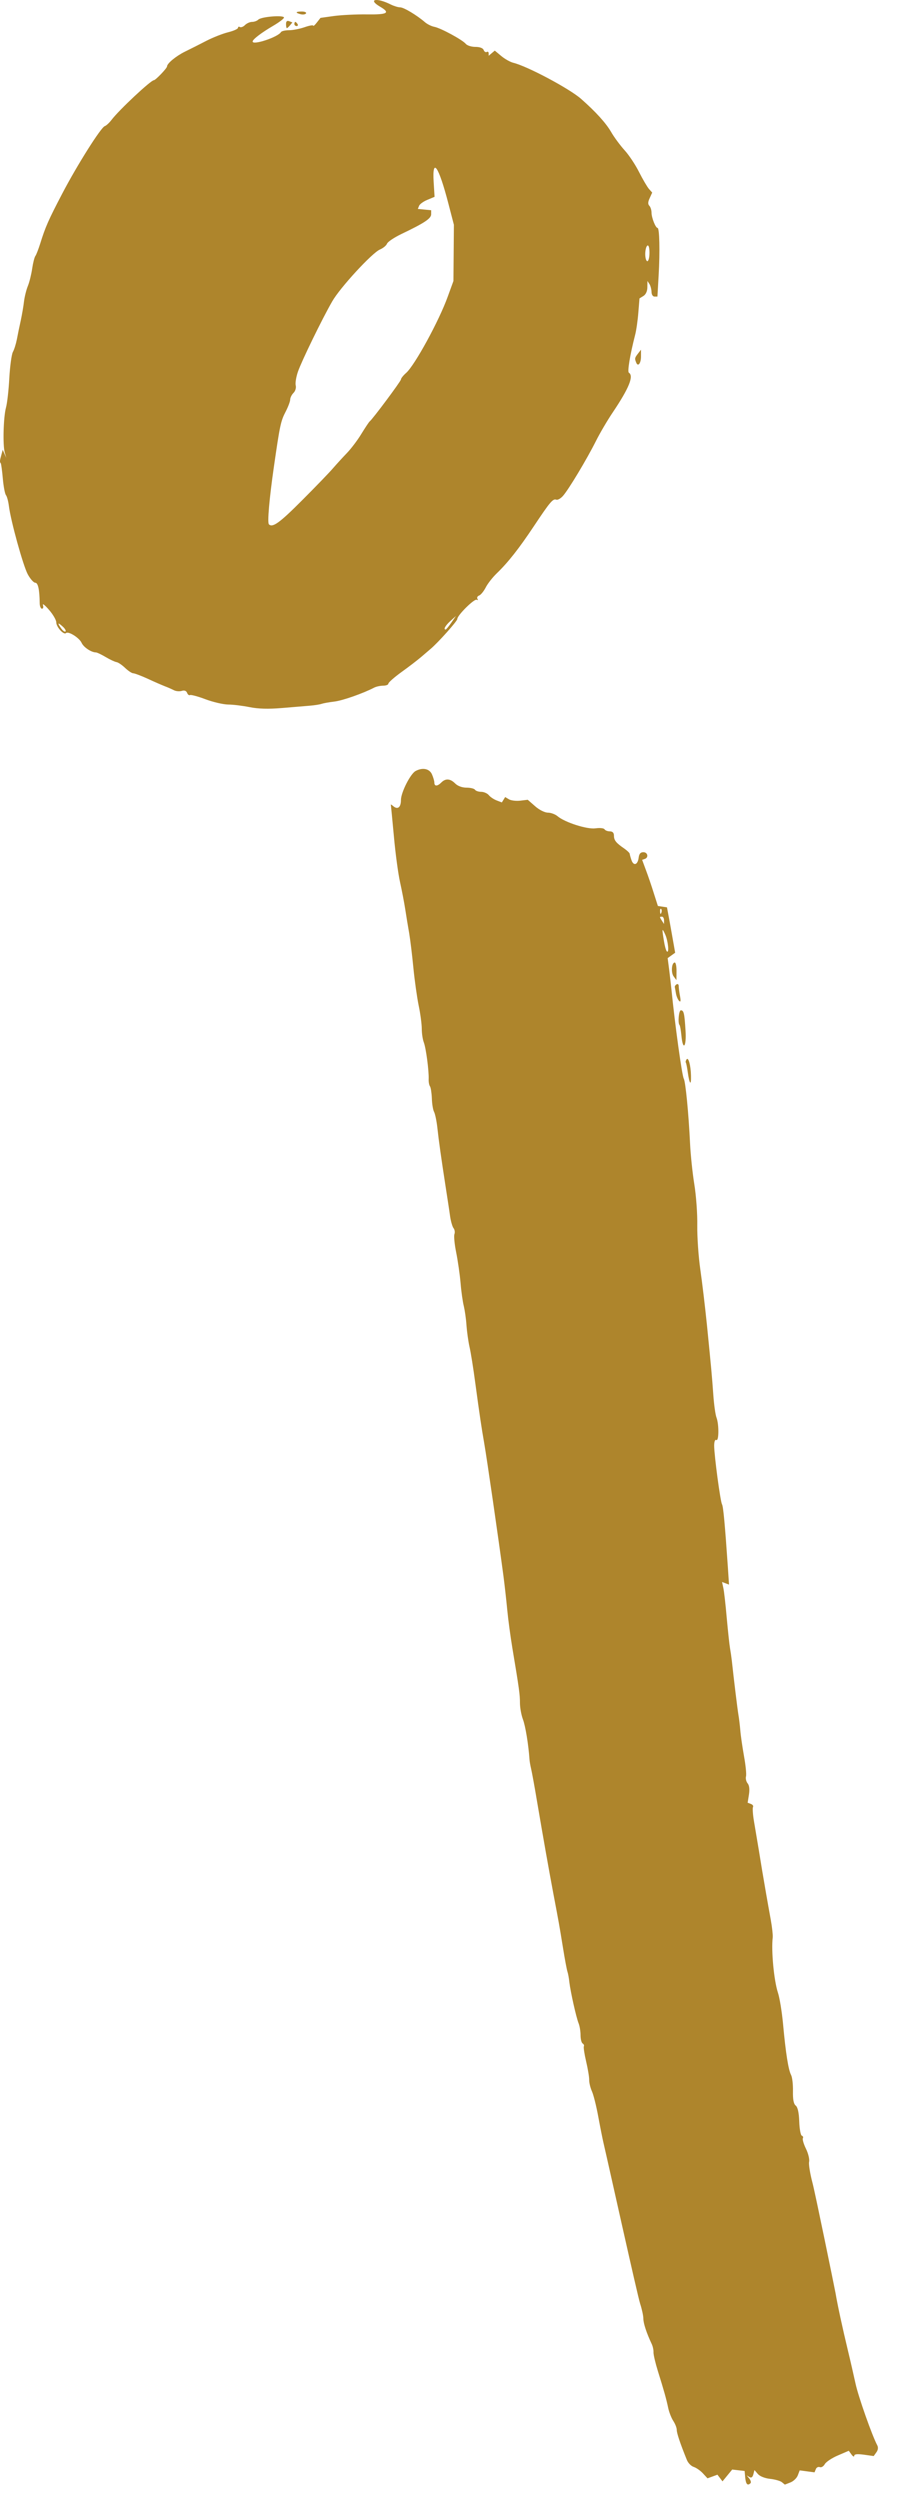 <?xml version="1.0" encoding="utf-8"?>
<svg xmlns="http://www.w3.org/2000/svg" fill="none" height="100%" overflow="visible" preserveAspectRatio="none" style="display: block;" viewBox="0 0 12 33" width="100%">
<path clip-rule="evenodd" d="M0.01 6.115C0.015 6.121 0.028 6.211 0.037 6.315C0.046 6.42 0.065 6.518 0.078 6.535C0.092 6.552 0.109 6.615 0.117 6.676C0.141 6.875 0.306 7.47 0.367 7.582C0.4 7.642 0.444 7.692 0.465 7.692C0.502 7.692 0.522 7.781 0.524 7.96C0.524 8.001 0.538 8.035 0.554 8.035C0.571 8.035 0.576 8.014 0.567 7.987C0.558 7.961 0.594 7.988 0.646 8.049C0.699 8.109 0.743 8.185 0.743 8.216C0.743 8.277 0.842 8.385 0.871 8.357C0.901 8.327 1.048 8.419 1.078 8.487C1.105 8.545 1.206 8.612 1.267 8.612C1.28 8.612 1.338 8.639 1.395 8.673C1.452 8.707 1.517 8.737 1.538 8.74C1.56 8.743 1.61 8.777 1.651 8.816C1.692 8.855 1.74 8.887 1.757 8.887C1.775 8.887 1.861 8.919 1.949 8.959C2.036 9 2.139 9.044 2.177 9.059C2.215 9.073 2.268 9.097 2.296 9.111C2.323 9.125 2.37 9.129 2.399 9.12C2.434 9.109 2.459 9.118 2.47 9.146C2.479 9.169 2.496 9.182 2.508 9.175C2.52 9.168 2.612 9.192 2.712 9.23C2.813 9.268 2.948 9.299 3.012 9.3C3.076 9.3 3.203 9.316 3.294 9.334C3.407 9.357 3.541 9.361 3.721 9.346C3.865 9.334 4.033 9.32 4.093 9.315C4.154 9.31 4.222 9.299 4.245 9.291C4.268 9.283 4.343 9.269 4.413 9.261C4.523 9.248 4.793 9.153 4.941 9.076C4.967 9.063 5.02 9.051 5.058 9.051C5.096 9.051 5.127 9.039 5.127 9.024C5.127 9.009 5.205 8.94 5.299 8.872C5.394 8.804 5.511 8.714 5.559 8.673C5.607 8.632 5.663 8.584 5.683 8.567C5.782 8.484 6.037 8.199 6.037 8.171C6.037 8.122 6.263 7.898 6.294 7.917C6.309 7.926 6.313 7.921 6.303 7.905C6.293 7.889 6.303 7.869 6.325 7.861C6.347 7.853 6.386 7.805 6.412 7.755C6.437 7.705 6.503 7.621 6.558 7.568C6.71 7.421 6.852 7.24 7.049 6.944C7.262 6.624 7.3 6.579 7.344 6.596C7.362 6.603 7.402 6.58 7.432 6.546C7.506 6.463 7.745 6.065 7.866 5.824C7.919 5.718 8.02 5.546 8.091 5.441C8.304 5.124 8.37 4.962 8.302 4.92C8.28 4.907 8.317 4.685 8.384 4.423C8.4 4.363 8.419 4.229 8.427 4.126L8.442 3.939L8.494 3.907C8.526 3.887 8.546 3.843 8.546 3.792L8.547 3.709L8.574 3.75C8.588 3.773 8.6 3.819 8.601 3.853C8.601 3.888 8.618 3.915 8.64 3.915H8.679L8.695 3.634C8.713 3.318 8.706 3.009 8.681 3.009C8.655 3.009 8.601 2.874 8.601 2.807C8.601 2.773 8.588 2.732 8.572 2.716C8.552 2.696 8.553 2.665 8.577 2.615L8.61 2.542L8.567 2.494C8.544 2.467 8.485 2.367 8.437 2.272C8.389 2.176 8.303 2.046 8.245 1.983C8.188 1.92 8.107 1.811 8.067 1.741C7.998 1.623 7.867 1.478 7.672 1.306C7.521 1.172 6.962 0.874 6.777 0.829C6.736 0.819 6.665 0.779 6.618 0.74L6.532 0.668L6.451 0.736V0.703C6.451 0.685 6.439 0.678 6.426 0.686C6.412 0.694 6.394 0.683 6.385 0.66C6.376 0.635 6.334 0.619 6.276 0.619C6.224 0.619 6.166 0.601 6.148 0.578C6.102 0.524 5.82 0.371 5.734 0.354C5.696 0.347 5.64 0.319 5.61 0.293C5.502 0.2 5.33 0.097 5.283 0.097C5.256 0.097 5.201 0.08 5.16 0.06C4.972 -0.035 4.849 -0.011 5.017 0.088C5.157 0.17 5.118 0.194 4.845 0.19C4.704 0.188 4.509 0.198 4.41 0.211L4.231 0.236L4.183 0.297C4.157 0.331 4.136 0.349 4.135 0.339C4.135 0.328 4.083 0.337 4.021 0.359C3.958 0.381 3.866 0.399 3.816 0.399C3.765 0.399 3.717 0.41 3.709 0.424C3.668 0.491 3.335 0.601 3.335 0.548C3.335 0.52 3.452 0.431 3.604 0.342C3.683 0.296 3.749 0.246 3.749 0.232C3.749 0.196 3.449 0.22 3.41 0.259C3.393 0.276 3.356 0.289 3.328 0.289C3.299 0.289 3.257 0.308 3.234 0.331C3.211 0.354 3.181 0.365 3.167 0.357C3.153 0.348 3.142 0.353 3.142 0.367C3.142 0.382 3.083 0.408 3.011 0.426C2.939 0.444 2.812 0.494 2.728 0.537C2.645 0.58 2.515 0.646 2.439 0.683C2.322 0.741 2.205 0.838 2.205 0.877C2.205 0.901 2.053 1.059 2.031 1.059C1.991 1.059 1.572 1.451 1.472 1.583C1.442 1.622 1.402 1.659 1.383 1.665C1.332 1.682 1.019 2.178 0.822 2.555C0.639 2.905 0.599 2.996 0.531 3.215C0.507 3.29 0.479 3.364 0.467 3.379C0.455 3.395 0.436 3.469 0.425 3.544C0.414 3.62 0.389 3.722 0.369 3.772C0.348 3.822 0.325 3.915 0.317 3.978C0.31 4.042 0.29 4.155 0.274 4.231C0.257 4.306 0.234 4.418 0.223 4.478C0.211 4.539 0.188 4.614 0.17 4.646C0.153 4.678 0.132 4.832 0.123 4.989C0.115 5.146 0.095 5.322 0.079 5.38C0.045 5.505 0.035 5.877 0.063 5.975L0.083 6.044L0.036 5.937L0.018 6.004C-0.004 6.083 -0.005 6.099 0.01 6.115ZM0.81 8.298C0.831 8.327 0.856 8.344 0.865 8.335C0.874 8.326 0.857 8.296 0.826 8.269C0.761 8.21 0.755 8.222 0.81 8.298ZM3.55 6.921C3.598 6.969 3.69 6.903 3.985 6.607C4.166 6.426 4.351 6.234 4.396 6.181C4.442 6.128 4.524 6.038 4.579 5.981C4.633 5.925 4.72 5.811 4.77 5.728C4.821 5.645 4.87 5.571 4.88 5.563C4.92 5.532 5.293 5.031 5.293 5.009C5.293 4.995 5.323 4.956 5.361 4.923C5.475 4.823 5.797 4.233 5.911 3.915L5.986 3.709L5.992 2.967L5.92 2.69C5.791 2.192 5.704 2.065 5.725 2.405L5.737 2.598L5.642 2.638C5.59 2.659 5.54 2.695 5.532 2.718L5.516 2.758L5.692 2.775V2.828C5.692 2.885 5.602 2.944 5.299 3.089C5.204 3.135 5.118 3.192 5.109 3.217C5.099 3.242 5.057 3.276 5.015 3.294C4.913 3.337 4.489 3.797 4.386 3.978C4.253 4.208 3.98 4.77 3.933 4.907C3.909 4.977 3.896 5.058 3.904 5.088C3.912 5.119 3.899 5.162 3.875 5.186C3.851 5.21 3.831 5.25 3.831 5.274C3.831 5.298 3.804 5.37 3.771 5.434C3.706 5.559 3.695 5.612 3.615 6.167C3.554 6.593 3.528 6.9 3.55 6.921ZM3.787 0.372C3.792 0.372 3.811 0.355 3.829 0.334L3.86 0.296L3.818 0.28C3.789 0.269 3.776 0.281 3.776 0.318C3.776 0.347 3.781 0.372 3.787 0.372ZM3.916 0.344C3.932 0.344 3.937 0.332 3.928 0.317C3.918 0.302 3.905 0.289 3.899 0.289C3.892 0.289 3.886 0.302 3.886 0.317C3.886 0.332 3.9 0.344 3.916 0.344ZM3.969 0.188C3.999 0.195 4.031 0.191 4.04 0.177C4.048 0.163 4.023 0.152 3.985 0.152C3.9 0.152 3.893 0.168 3.969 0.188ZM5.2 11.04C5.22 11.265 5.257 11.537 5.281 11.644C5.305 11.752 5.336 11.914 5.35 12.004C5.364 12.095 5.387 12.237 5.402 12.32C5.416 12.403 5.441 12.607 5.457 12.773C5.473 12.939 5.505 13.165 5.527 13.273C5.55 13.382 5.568 13.521 5.568 13.581C5.568 13.641 5.58 13.721 5.595 13.76C5.624 13.836 5.663 14.133 5.659 14.243C5.657 14.28 5.665 14.324 5.676 14.339C5.687 14.354 5.698 14.425 5.701 14.498C5.703 14.57 5.716 14.65 5.73 14.676C5.744 14.702 5.764 14.798 5.774 14.888C5.793 15.065 5.825 15.29 5.886 15.685C5.907 15.821 5.933 15.988 5.942 16.056C5.952 16.124 5.973 16.195 5.988 16.213C6.003 16.232 6.008 16.267 5.999 16.291C5.99 16.314 6 16.423 6.022 16.531C6.044 16.64 6.07 16.821 6.08 16.934C6.089 17.048 6.109 17.186 6.123 17.241C6.136 17.296 6.153 17.409 6.158 17.493C6.164 17.577 6.182 17.706 6.198 17.778C6.215 17.85 6.249 18.064 6.274 18.253C6.331 18.676 6.358 18.855 6.392 19.049C6.428 19.255 6.579 20.299 6.645 20.794C6.661 20.915 6.684 21.119 6.696 21.247C6.708 21.375 6.739 21.604 6.764 21.755C6.854 22.293 6.864 22.367 6.864 22.479C6.864 22.541 6.882 22.638 6.903 22.695C6.936 22.78 6.977 23.03 6.99 23.224C6.991 23.247 7.001 23.304 7.012 23.351C7.023 23.398 7.057 23.583 7.087 23.763C7.175 24.282 7.244 24.671 7.305 24.996C7.382 25.402 7.381 25.397 7.432 25.71C7.456 25.861 7.483 26.003 7.491 26.026C7.499 26.049 7.511 26.111 7.516 26.163C7.531 26.29 7.606 26.627 7.638 26.707C7.652 26.742 7.664 26.812 7.664 26.864C7.664 26.915 7.676 26.965 7.692 26.974C7.707 26.984 7.714 27 7.708 27.011C7.701 27.021 7.714 27.11 7.737 27.208C7.76 27.306 7.779 27.417 7.778 27.454C7.777 27.492 7.794 27.56 7.814 27.605C7.835 27.651 7.872 27.799 7.897 27.935C7.922 28.071 7.954 28.232 7.968 28.292C8.033 28.569 8.414 30.295 8.451 30.41C8.474 30.48 8.493 30.568 8.493 30.605C8.493 30.668 8.536 30.798 8.604 30.942C8.618 30.972 8.629 31.021 8.627 31.051C8.626 31.082 8.652 31.193 8.685 31.299C8.763 31.549 8.795 31.66 8.821 31.785C8.833 31.841 8.863 31.918 8.888 31.956C8.913 31.994 8.934 32.047 8.934 32.074C8.934 32.118 8.978 32.25 9.067 32.47C9.083 32.511 9.123 32.552 9.157 32.563C9.191 32.574 9.246 32.612 9.279 32.648L9.34 32.714L9.471 32.666L9.538 32.754L9.666 32.598L9.83 32.617L9.838 32.706C9.847 32.792 9.869 32.816 9.908 32.778C9.918 32.767 9.91 32.74 9.892 32.717L9.857 32.675L9.894 32.697C9.918 32.712 9.935 32.7 9.945 32.662L9.96 32.605L10.005 32.657C10.032 32.688 10.099 32.714 10.167 32.721C10.231 32.728 10.301 32.748 10.322 32.765L10.361 32.797L10.433 32.769C10.473 32.754 10.518 32.712 10.532 32.675L10.557 32.609L10.753 32.635L10.77 32.593C10.778 32.571 10.802 32.558 10.822 32.566C10.843 32.574 10.872 32.556 10.888 32.527C10.904 32.498 10.981 32.446 11.061 32.412L11.205 32.35L11.241 32.4C11.261 32.427 11.277 32.434 11.277 32.417C11.277 32.394 11.316 32.39 11.405 32.402L11.534 32.42L11.569 32.371C11.592 32.34 11.596 32.306 11.581 32.278C11.513 32.151 11.33 31.632 11.294 31.463C11.271 31.358 11.226 31.16 11.193 31.024C11.12 30.72 11.058 30.432 11.03 30.268C11.018 30.201 10.759 28.935 10.726 28.814C10.694 28.693 10.674 28.568 10.681 28.537C10.689 28.505 10.671 28.427 10.64 28.364C10.609 28.301 10.591 28.238 10.599 28.225C10.607 28.212 10.601 28.197 10.585 28.191C10.57 28.186 10.554 28.102 10.551 28.003C10.547 27.886 10.531 27.815 10.505 27.794C10.477 27.772 10.466 27.714 10.468 27.603C10.47 27.515 10.459 27.419 10.443 27.389C10.408 27.323 10.372 27.099 10.337 26.713C10.322 26.554 10.292 26.369 10.269 26.301C10.217 26.14 10.18 25.751 10.201 25.573C10.204 25.543 10.193 25.438 10.175 25.34C10.131 25.099 10.09 24.86 10.062 24.694C10.039 24.548 9.998 24.304 9.953 24.038C9.938 23.949 9.933 23.865 9.941 23.852C9.949 23.839 9.936 23.821 9.913 23.812L9.87 23.796L9.887 23.689C9.898 23.62 9.892 23.567 9.87 23.541C9.851 23.518 9.841 23.477 9.848 23.45C9.856 23.423 9.844 23.302 9.822 23.182C9.801 23.062 9.778 22.908 9.773 22.84C9.767 22.772 9.756 22.679 9.748 22.634C9.736 22.563 9.689 22.182 9.661 21.92C9.656 21.875 9.645 21.8 9.637 21.755C9.629 21.71 9.61 21.53 9.594 21.357C9.579 21.183 9.559 21.005 9.549 20.961L9.532 20.882L9.624 20.917L9.609 20.69C9.571 20.131 9.548 19.884 9.532 19.858C9.51 19.823 9.428 19.21 9.428 19.083C9.428 19.029 9.44 18.998 9.456 19.008C9.491 19.03 9.493 18.803 9.459 18.713C9.445 18.678 9.426 18.544 9.417 18.416C9.398 18.15 9.39 18.066 9.332 17.484C9.308 17.25 9.269 16.922 9.245 16.756C9.221 16.59 9.203 16.33 9.205 16.178C9.208 16.027 9.19 15.781 9.166 15.633C9.142 15.485 9.117 15.245 9.11 15.099C9.091 14.699 9.05 14.278 9.027 14.239C9.004 14.203 8.911 13.531 8.864 13.062C8.857 12.994 8.843 12.873 8.833 12.793L8.814 12.647L8.913 12.576L8.894 12.468C8.884 12.409 8.86 12.275 8.841 12.169L8.805 11.977L8.685 11.959L8.631 11.79C8.602 11.696 8.555 11.559 8.527 11.485L8.477 11.35L8.512 11.338C8.566 11.32 8.551 11.249 8.493 11.249C8.455 11.249 8.437 11.271 8.431 11.322C8.419 11.417 8.364 11.435 8.336 11.353C8.324 11.319 8.314 11.281 8.313 11.27C8.312 11.259 8.281 11.229 8.243 11.202C8.133 11.127 8.105 11.092 8.105 11.031C8.105 10.993 8.087 10.974 8.051 10.974C8.022 10.974 7.99 10.962 7.981 10.947C7.971 10.931 7.918 10.926 7.862 10.934C7.751 10.95 7.455 10.855 7.359 10.773C7.329 10.748 7.272 10.727 7.233 10.727C7.192 10.727 7.119 10.691 7.064 10.642L6.967 10.557L6.867 10.569C6.812 10.575 6.746 10.567 6.719 10.551L6.669 10.521L6.625 10.592L6.557 10.566C6.52 10.552 6.473 10.521 6.453 10.496C6.433 10.472 6.387 10.452 6.352 10.452C6.317 10.452 6.281 10.44 6.271 10.425C6.262 10.41 6.212 10.397 6.159 10.397C6.101 10.397 6.043 10.376 6.009 10.342C5.944 10.277 5.883 10.272 5.826 10.329C5.774 10.381 5.734 10.382 5.734 10.33C5.734 10.308 5.719 10.259 5.702 10.22C5.668 10.146 5.579 10.128 5.487 10.177C5.418 10.213 5.293 10.461 5.293 10.56C5.293 10.655 5.252 10.69 5.195 10.644C5.173 10.625 5.156 10.615 5.159 10.621C5.161 10.626 5.179 10.815 5.2 11.04ZM5.883 8.31C5.89 8.31 5.923 8.27 5.957 8.221L6.019 8.131L5.945 8.198C5.88 8.257 5.85 8.31 5.883 8.31ZM8.399 4.787C8.423 4.847 8.463 4.794 8.462 4.703L8.462 4.616L8.421 4.669C8.378 4.725 8.377 4.733 8.399 4.787ZM8.546 3.448C8.561 3.448 8.574 3.398 8.574 3.337C8.574 3.269 8.563 3.232 8.546 3.242C8.531 3.251 8.518 3.302 8.518 3.354C8.518 3.406 8.531 3.448 8.546 3.448ZM8.739 12.155L8.766 12.197L8.766 12.148C8.766 12.122 8.754 12.1 8.739 12.1C8.705 12.1 8.705 12.103 8.739 12.155ZM8.73 12.05C8.738 12.031 8.737 12.007 8.728 11.998C8.719 11.989 8.712 12.005 8.714 12.034C8.715 12.066 8.721 12.072 8.73 12.05ZM8.765 12.422C8.775 12.486 8.792 12.547 8.803 12.558C8.837 12.591 8.82 12.418 8.781 12.334C8.739 12.242 8.737 12.253 8.765 12.422ZM8.894 12.89L8.93 12.938L8.931 12.821C8.932 12.757 8.921 12.705 8.908 12.705C8.866 12.705 8.855 12.84 8.894 12.89ZM8.924 13.117C8.931 13.154 8.95 13.198 8.966 13.213C8.986 13.232 8.989 13.212 8.977 13.148C8.967 13.097 8.96 13.037 8.96 13.015C8.96 12.994 8.947 12.984 8.932 12.993C8.917 13.002 8.906 13.018 8.908 13.029C8.91 13.039 8.918 13.079 8.924 13.117ZM8.971 13.531C8.978 13.538 8.988 13.598 8.995 13.665C9.014 13.878 9.064 13.825 9.05 13.605C9.036 13.375 9.027 13.336 8.988 13.336C8.961 13.336 8.946 13.506 8.971 13.531ZM9.054 14.026C9.059 14.032 9.071 14.091 9.08 14.158C9.102 14.314 9.126 14.338 9.122 14.199C9.119 14.06 9.087 13.946 9.063 13.985C9.052 14.002 9.048 14.02 9.054 14.026Z" fill="#AE852C" fill-rule="evenodd" id="Drinks"/>
</svg>